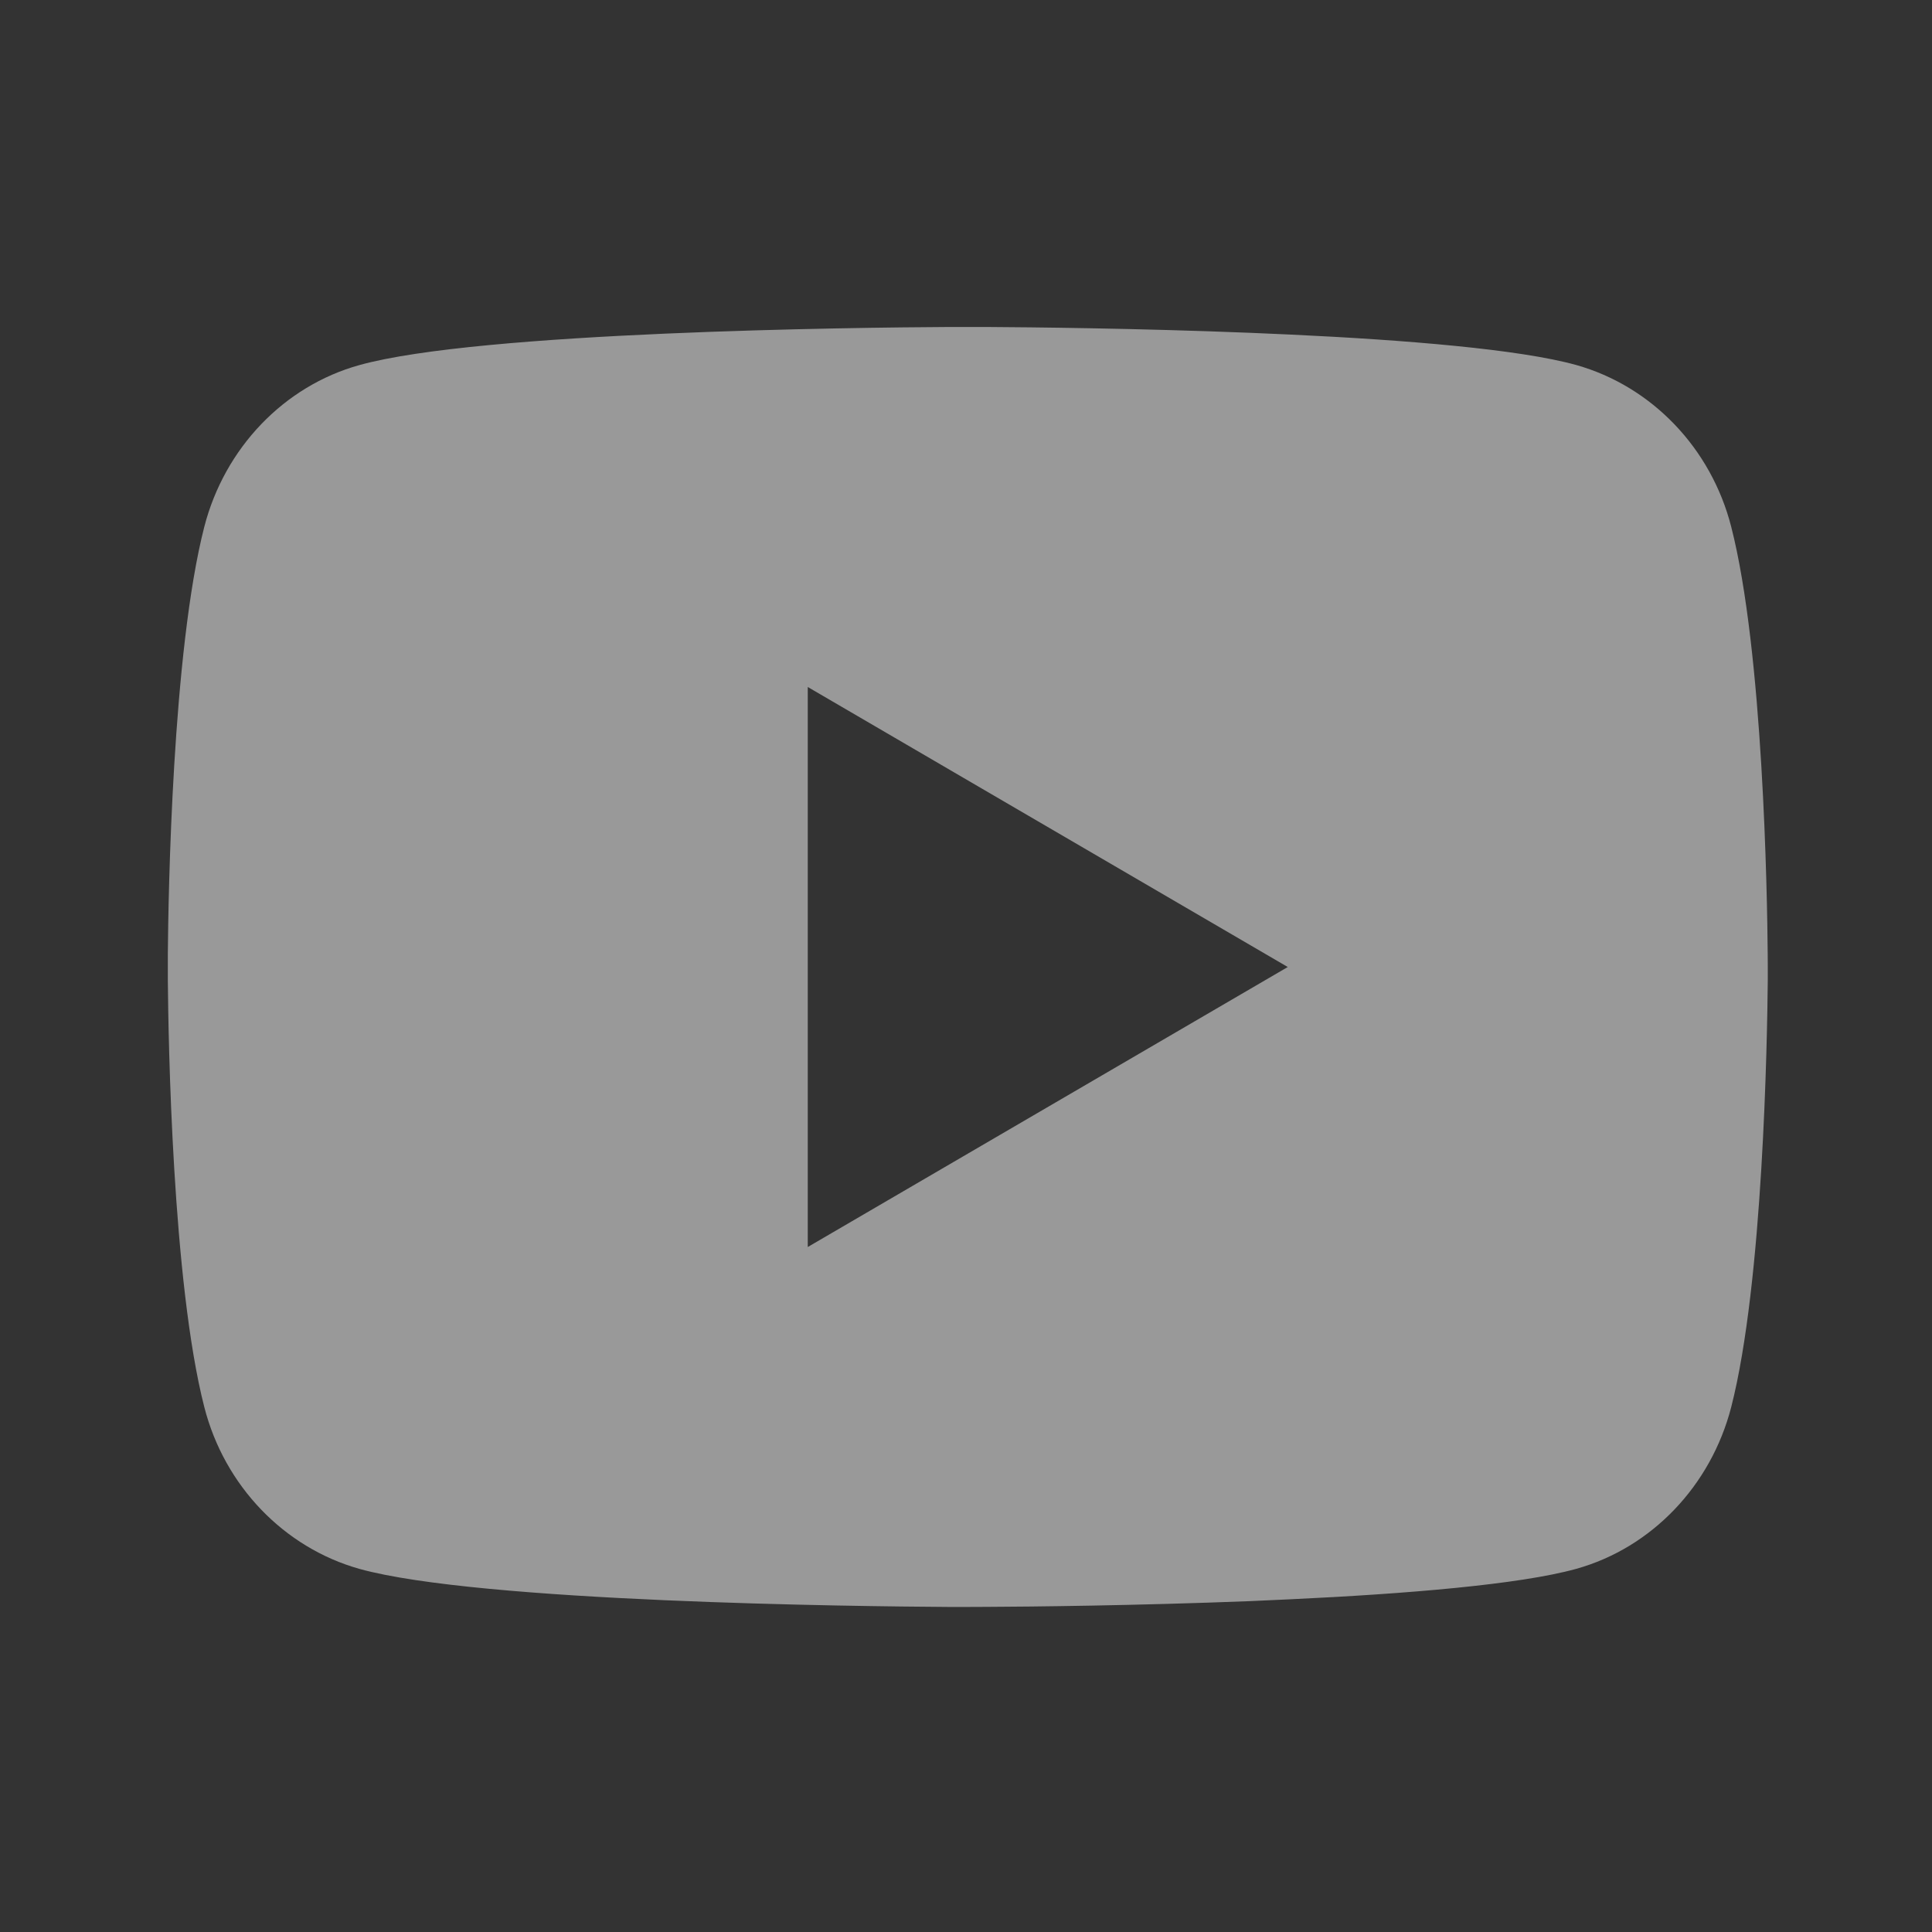 <svg width="124" height="124" viewBox="0 0 124 124" fill="none" xmlns="http://www.w3.org/2000/svg">
<rect x="0" y="0" width="124" height="124" fill="#333333" stroke="none"/>
<path d="M63.371 20.987C66.113 21.003 72.973 21.07 80.264 21.362L82.852 21.475C90.19 21.819 97.522 22.415 101.162 23.426C106.015 24.792 109.825 28.766 111.113 33.809C113.167 41.819 113.424 57.438 113.455 61.222L113.46 62.003V62.896C113.424 66.681 113.167 82.305 111.113 90.31C109.809 95.368 105.994 99.347 101.162 100.693C97.522 101.704 90.19 102.3 82.852 102.644L80.264 102.762C72.973 103.049 66.113 103.121 63.371 103.132L62.165 103.137H60.855C55.053 103.101 30.787 102.839 23.064 100.693C18.217 99.327 14.402 95.353 13.113 90.31C11.059 82.3 10.803 66.681 10.772 62.896V61.222C10.803 57.438 11.059 41.813 13.113 33.809C14.418 28.751 18.233 24.771 23.07 23.431C30.787 21.28 55.058 21.018 60.861 20.987H63.371ZM51.844 44.093V80.036L82.652 62.065L51.844 44.093Z" fill="white" fill-opacity="0.5"/>
</svg>
